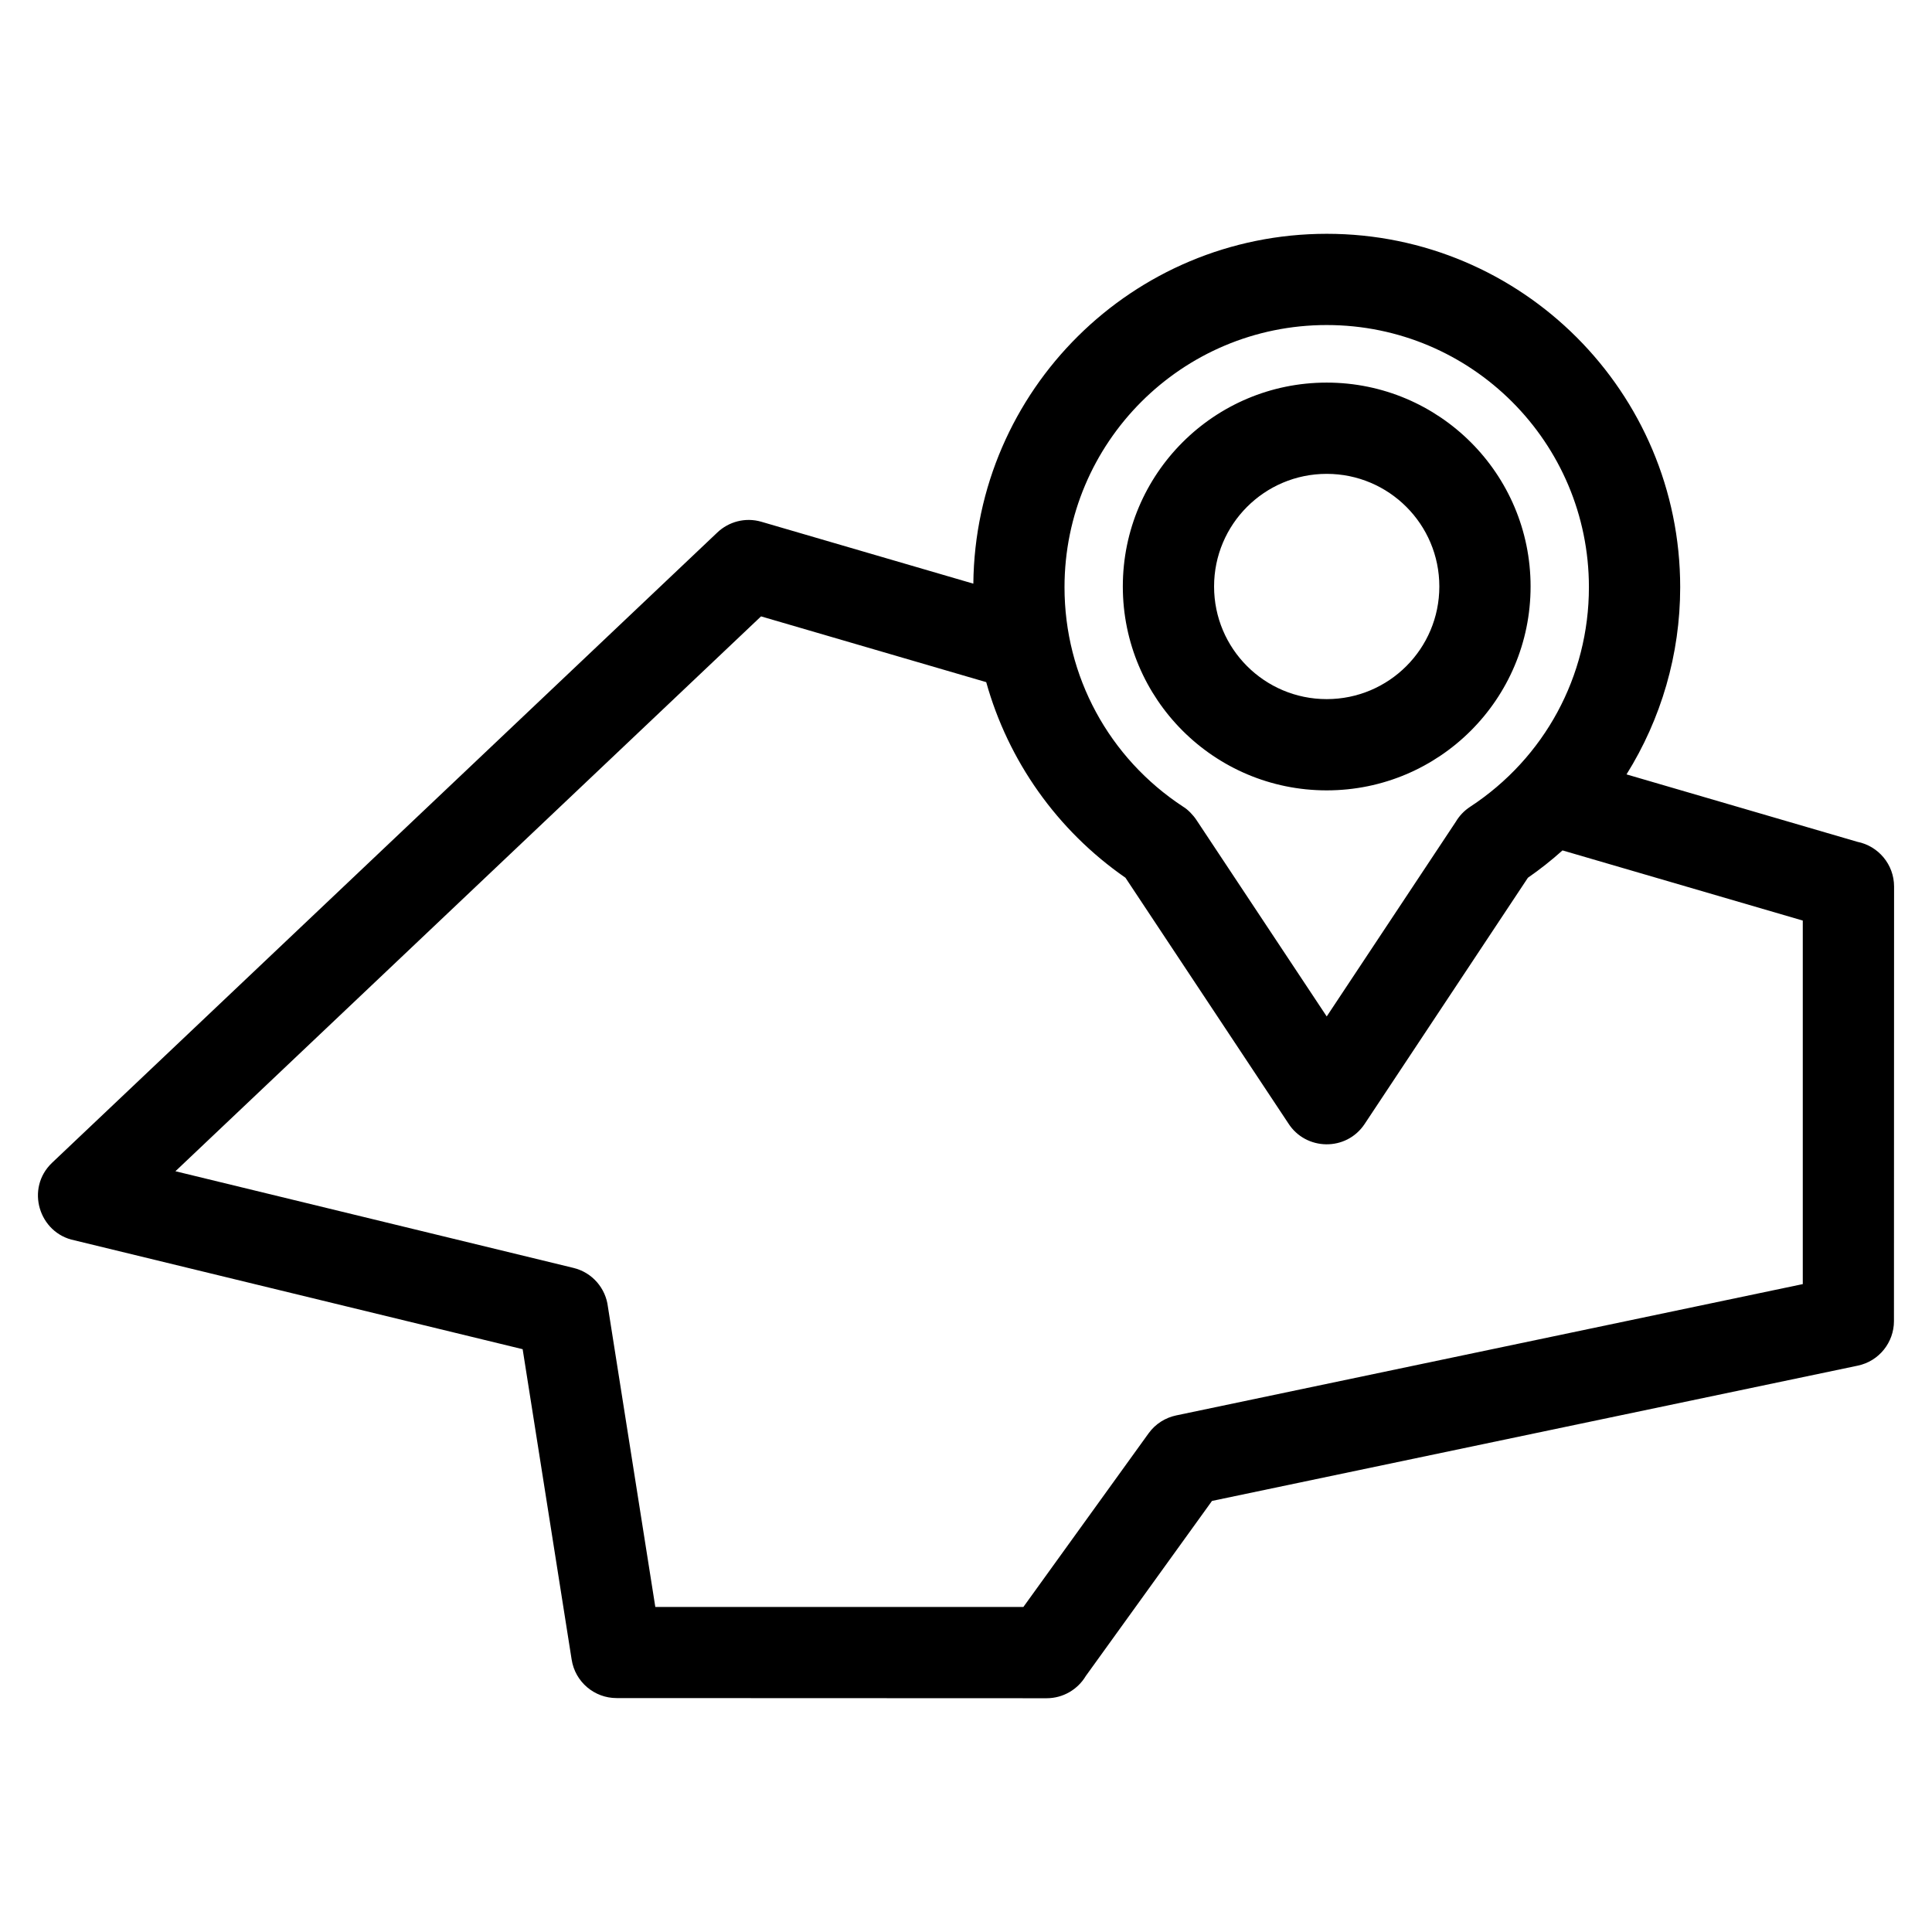 <?xml version="1.0" encoding="UTF-8"?>
<!-- Uploaded to: SVG Repo, www.svgrepo.com, Generator: SVG Repo Mixer Tools -->
<svg fill="#000000" width="800px" height="800px" version="1.1" viewBox="144 144 512 512" xmlns="http://www.w3.org/2000/svg">
 <path d="m345.68 307.35-155.19 147.04 105.48 25.617c5.035 1.219 8.559 5.438 9.133 10.293l12.562 79.555h97.547l33.164-45.992c1.832-2.547 4.477-4.164 7.32-4.762l166.06-34.801v-96.34l-63.676-18.594c-2.887 2.59-5.945 5.012-9.168 7.246l-43.262 65.242c-4.863 7.344-15.609 7.106-20.238-0.172l-43.148-65.07c-18.18-12.613-31.098-31.039-36.906-51.84l-59.684-17.43zm149.91-61.957c29.836 0 54.031 24.195 54.031 54.031 0 29.844-24.195 54.031-54.031 54.031-29.836 0-54.031-24.188-54.031-54.031 0-29.836 24.188-54.031 54.031-54.031zm0 24.184c-16.484 0-29.848 13.363-29.848 29.848s13.363 29.848 29.848 29.848 29.848-13.363 29.848-29.848-13.363-29.848-29.848-29.848zm79.445 79.641 61.191 17.871c5.539 1.102 9.723 5.992 9.723 11.859l-0.031 115.16c0 5.594-3.91 10.621-9.609 11.805l-171.12 35.848-33.441 46.391c-2.113 3.535-5.973 5.898-10.391 5.898l-113.96-0.043c-5.848 0.008-10.984-4.254-11.906-10.207l-12.984-82.25-118.77-28.848c-9.426-1.887-13.074-13.77-5.934-20.559l176.3-167.03c3-2.852 7.398-4.082 11.656-2.844l56.184 16.406c0.512-51.293 42.242-92.715 93.656-92.715 51.727 0 93.668 41.941 93.668 93.668 0 17.805-5.062 34.93-14.223 49.594zm-79.445-119.08c-38.375 0-69.484 31.109-69.484 69.484 0 23.559 11.746 45.254 31.449 58.168 1.238 0.727 2.691 2.266 3.488 3.477l34.551 52.102 34.203-51.586c0.918-1.547 2.184-2.914 3.789-3.965 19.727-12.914 31.492-34.621 31.492-58.195 0-38.375-31.109-69.484-69.484-69.484z"/>
</svg>